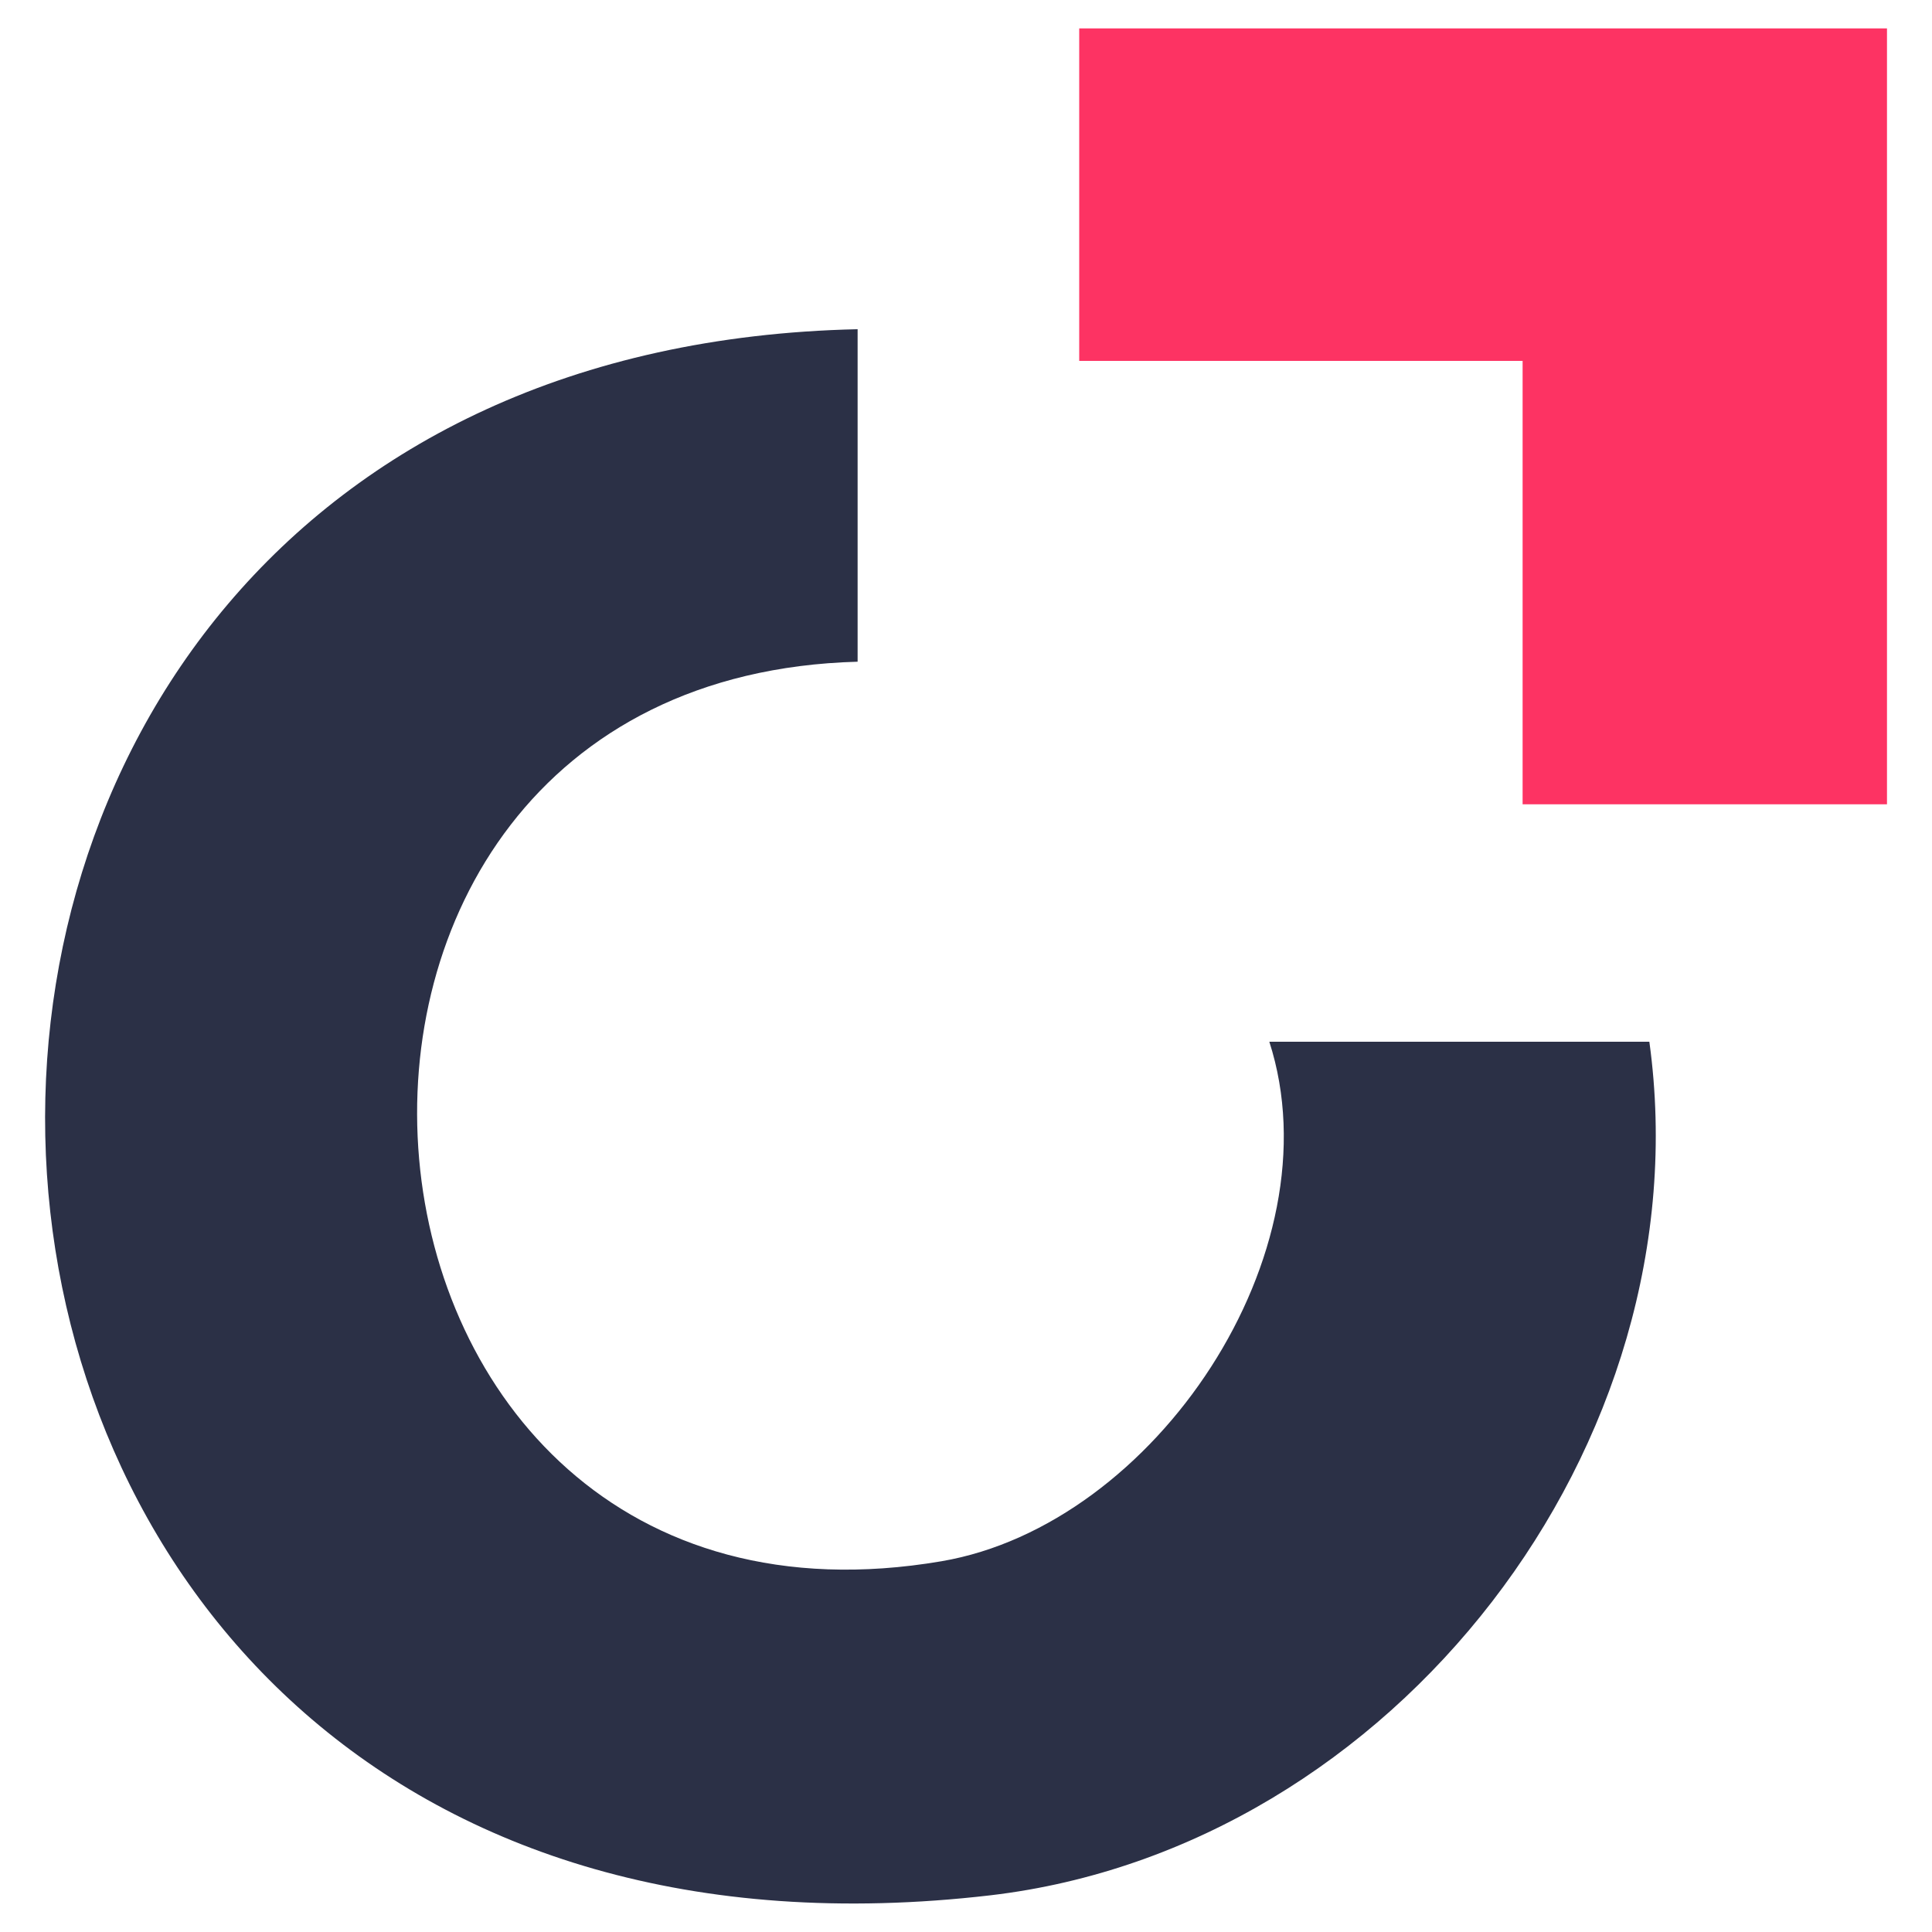 <?xml version="1.0" encoding="UTF-8"?>
<svg id="Calque_1" xmlns="http://www.w3.org/2000/svg" version="1.1" viewBox="0 0 1000 1000">
  <!-- Generator: Adobe Illustrator 29.8.1, SVG Export Plug-In . SVG Version: 2.1.1 Build 2)  -->
  <defs>
    <style>
      .st0 {
        fill: #2b3046;
      }

      .st1 {
        fill: #fd3363;
      }
    </style>
  </defs>
  <path class="st0" d="M443.9,170.4v172.1c-331.2,9-288.5,522.1,43.4,465.6,110.7-18.9,204.9-159.8,169.7-268.9h196.7c28.7,208.2-132,417.2-341,441.8C-106.1,1053.2-148,183.5,443.9,170.4Z"/>
  <polygon class="st1" points="976.7 14.7 976.7 416.3 788.1 416.3 788.1 186.8 558.6 186.8 558.6 14.7 976.7 14.7"/>
</svg>